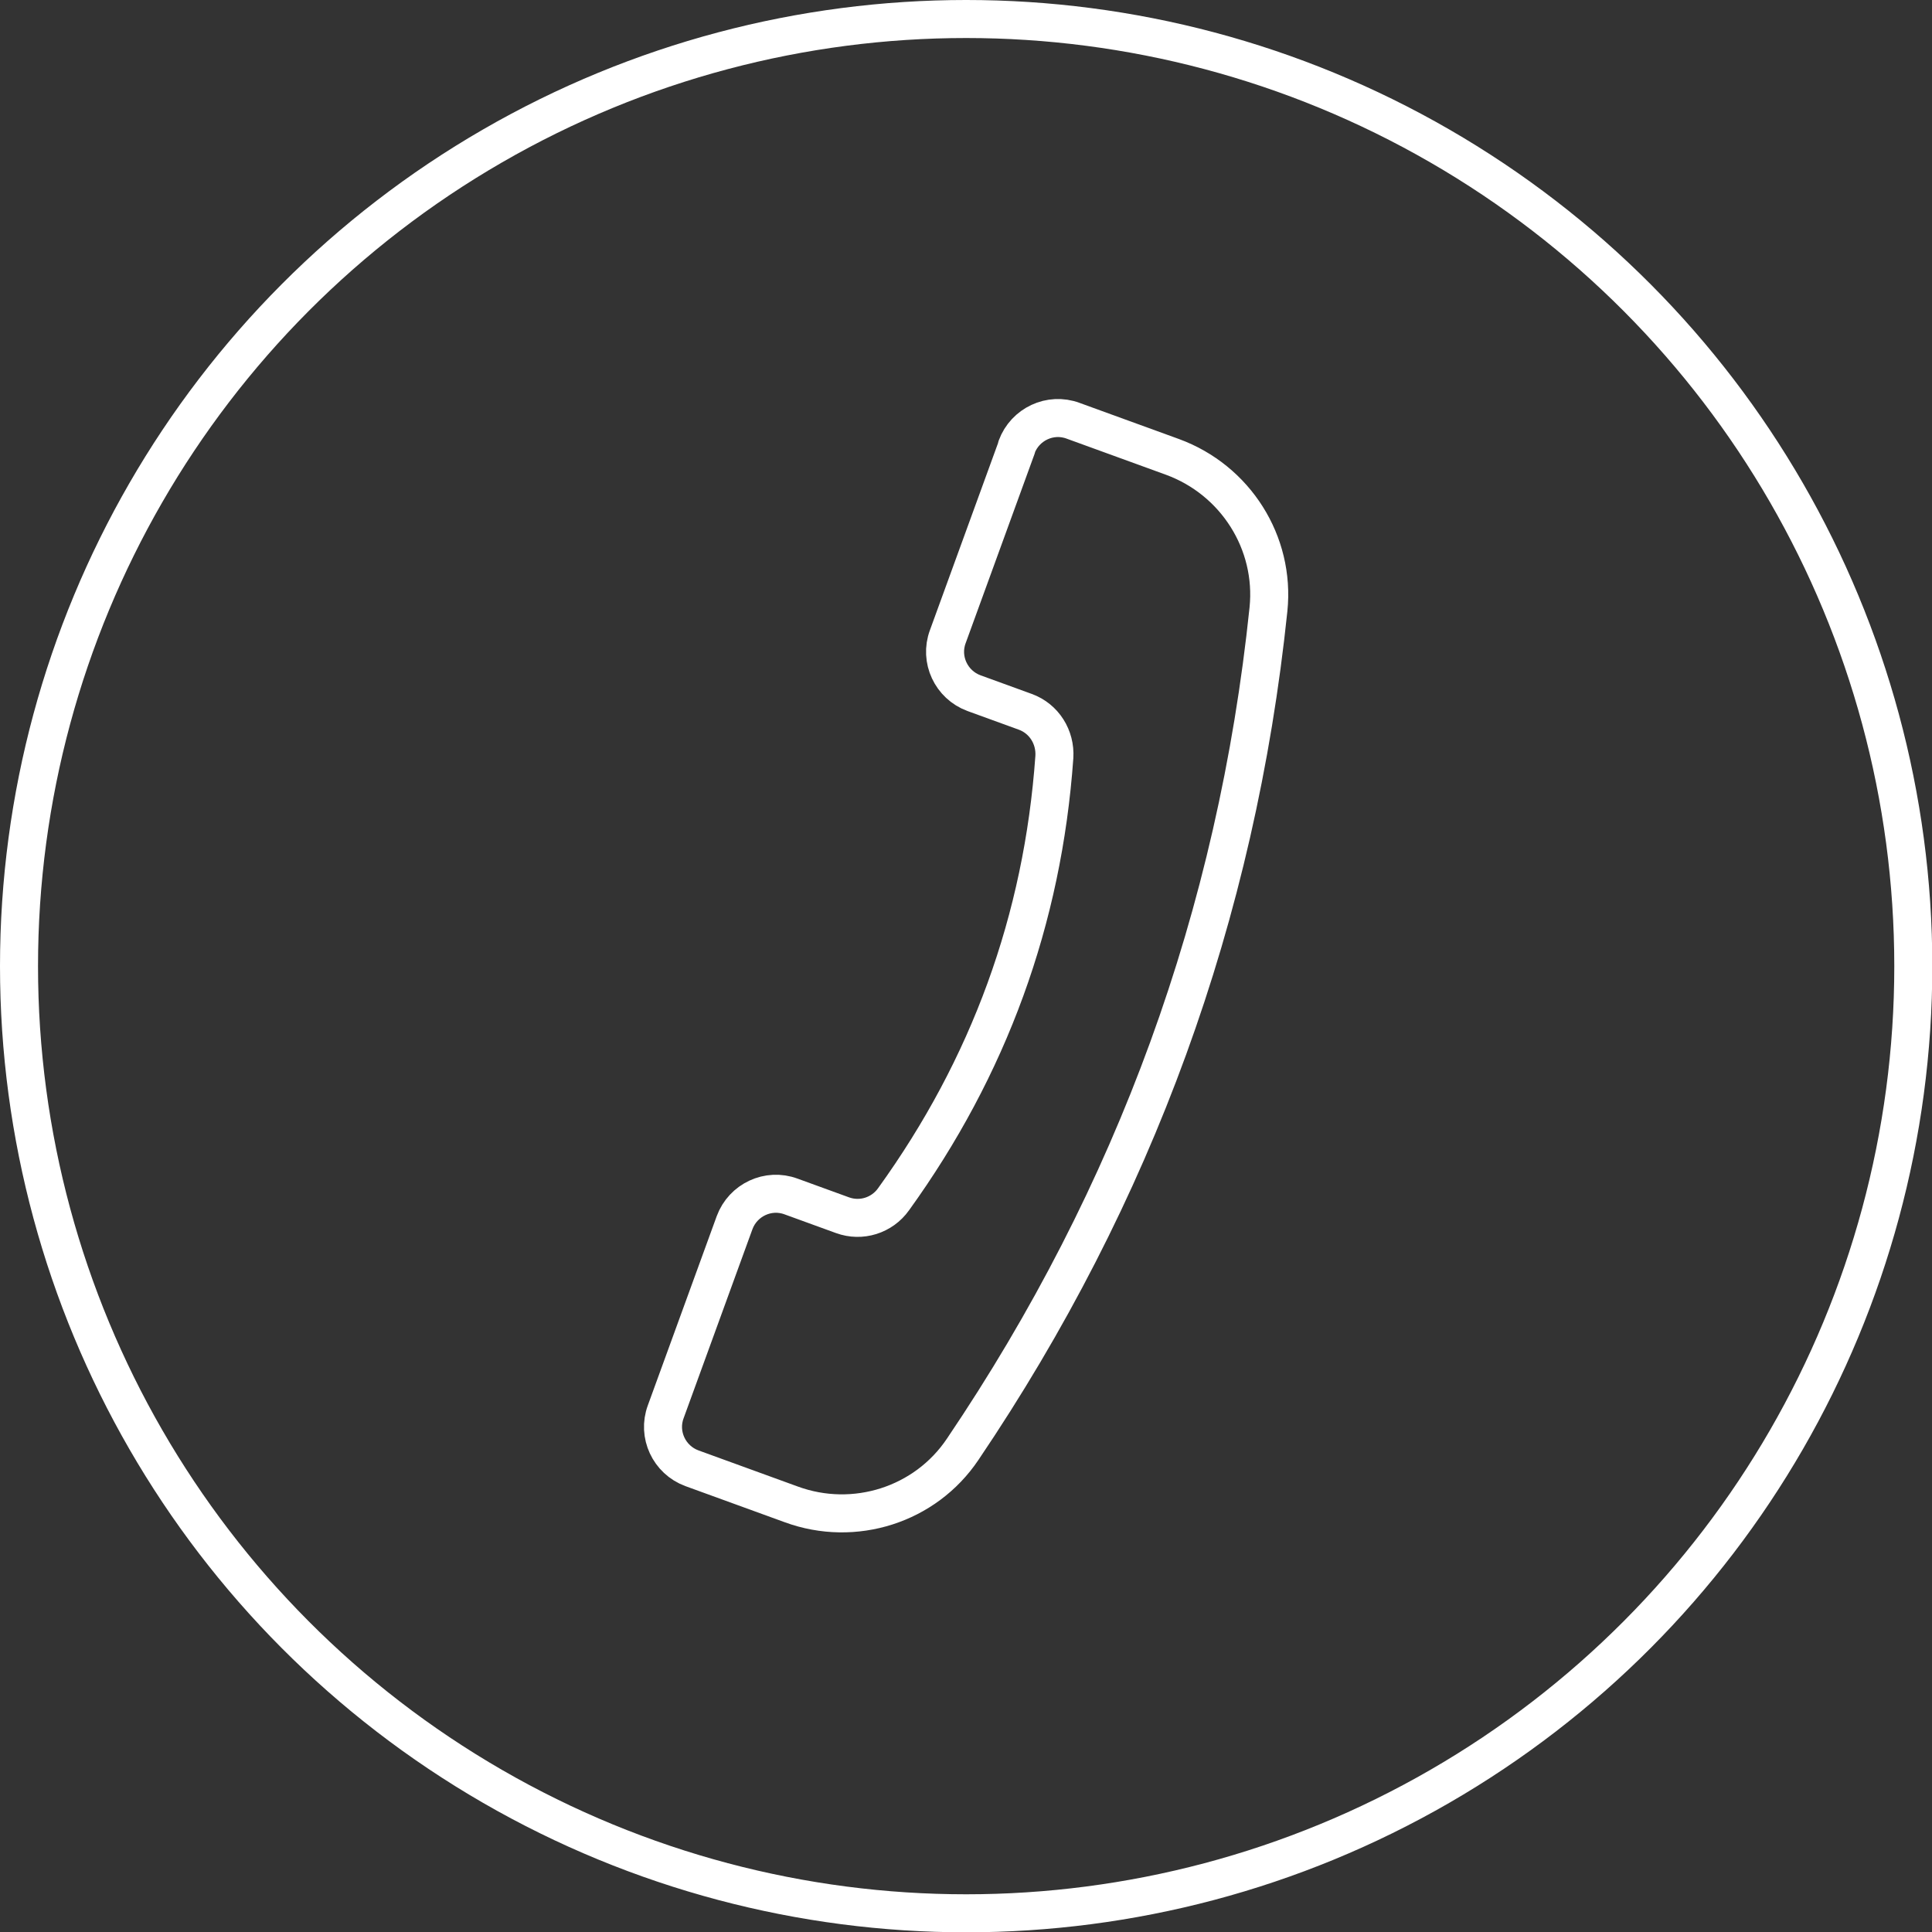 <?xml version="1.0" encoding="UTF-8"?>
<svg id="_レイヤー_2" data-name="レイヤー 2" xmlns="http://www.w3.org/2000/svg" width="61.99" height="61.99" viewBox="0 0 61.99 61.99">
  <rect x="0" y="0" width="61.99" height="61.99" fill="#333333" stroke="none"/>
  <defs>
    <style>
      .cls-1 {
        fill: none;
        stroke: #fff;
        stroke-linecap: round;
        stroke-linejoin: round;
        stroke-width: 1.22px;
      }
    </style>
  </defs>
  <g id="_レイヤー_1-2" data-name="レイヤー 1">
    <g>
      <path class="cls-1" d="M32.62,14.36l-2.21,6.07c-.27.73.11,1.54.84,1.81l1.65.6c.6.22.97.81.93,1.45-.37,5.22-2.1,9.95-5.16,14.19-.37.52-1.04.73-1.64.51l-1.65-.6c-.73-.27-1.54.11-1.81.84l-2.21,6.07c-.27.73.11,1.54.84,1.81l3.19,1.16c2.02.74,4.3.02,5.5-1.77,5.52-8.17,8.79-17.15,9.81-26.95.22-2.14-1.06-4.15-3.08-4.89l-3.19-1.16c-.73-.27-1.54.11-1.81.84Z"/>
      <circle class="cls-1" cx="31" cy="31" r="30.39"/>
    </g>
  </g>
</svg>